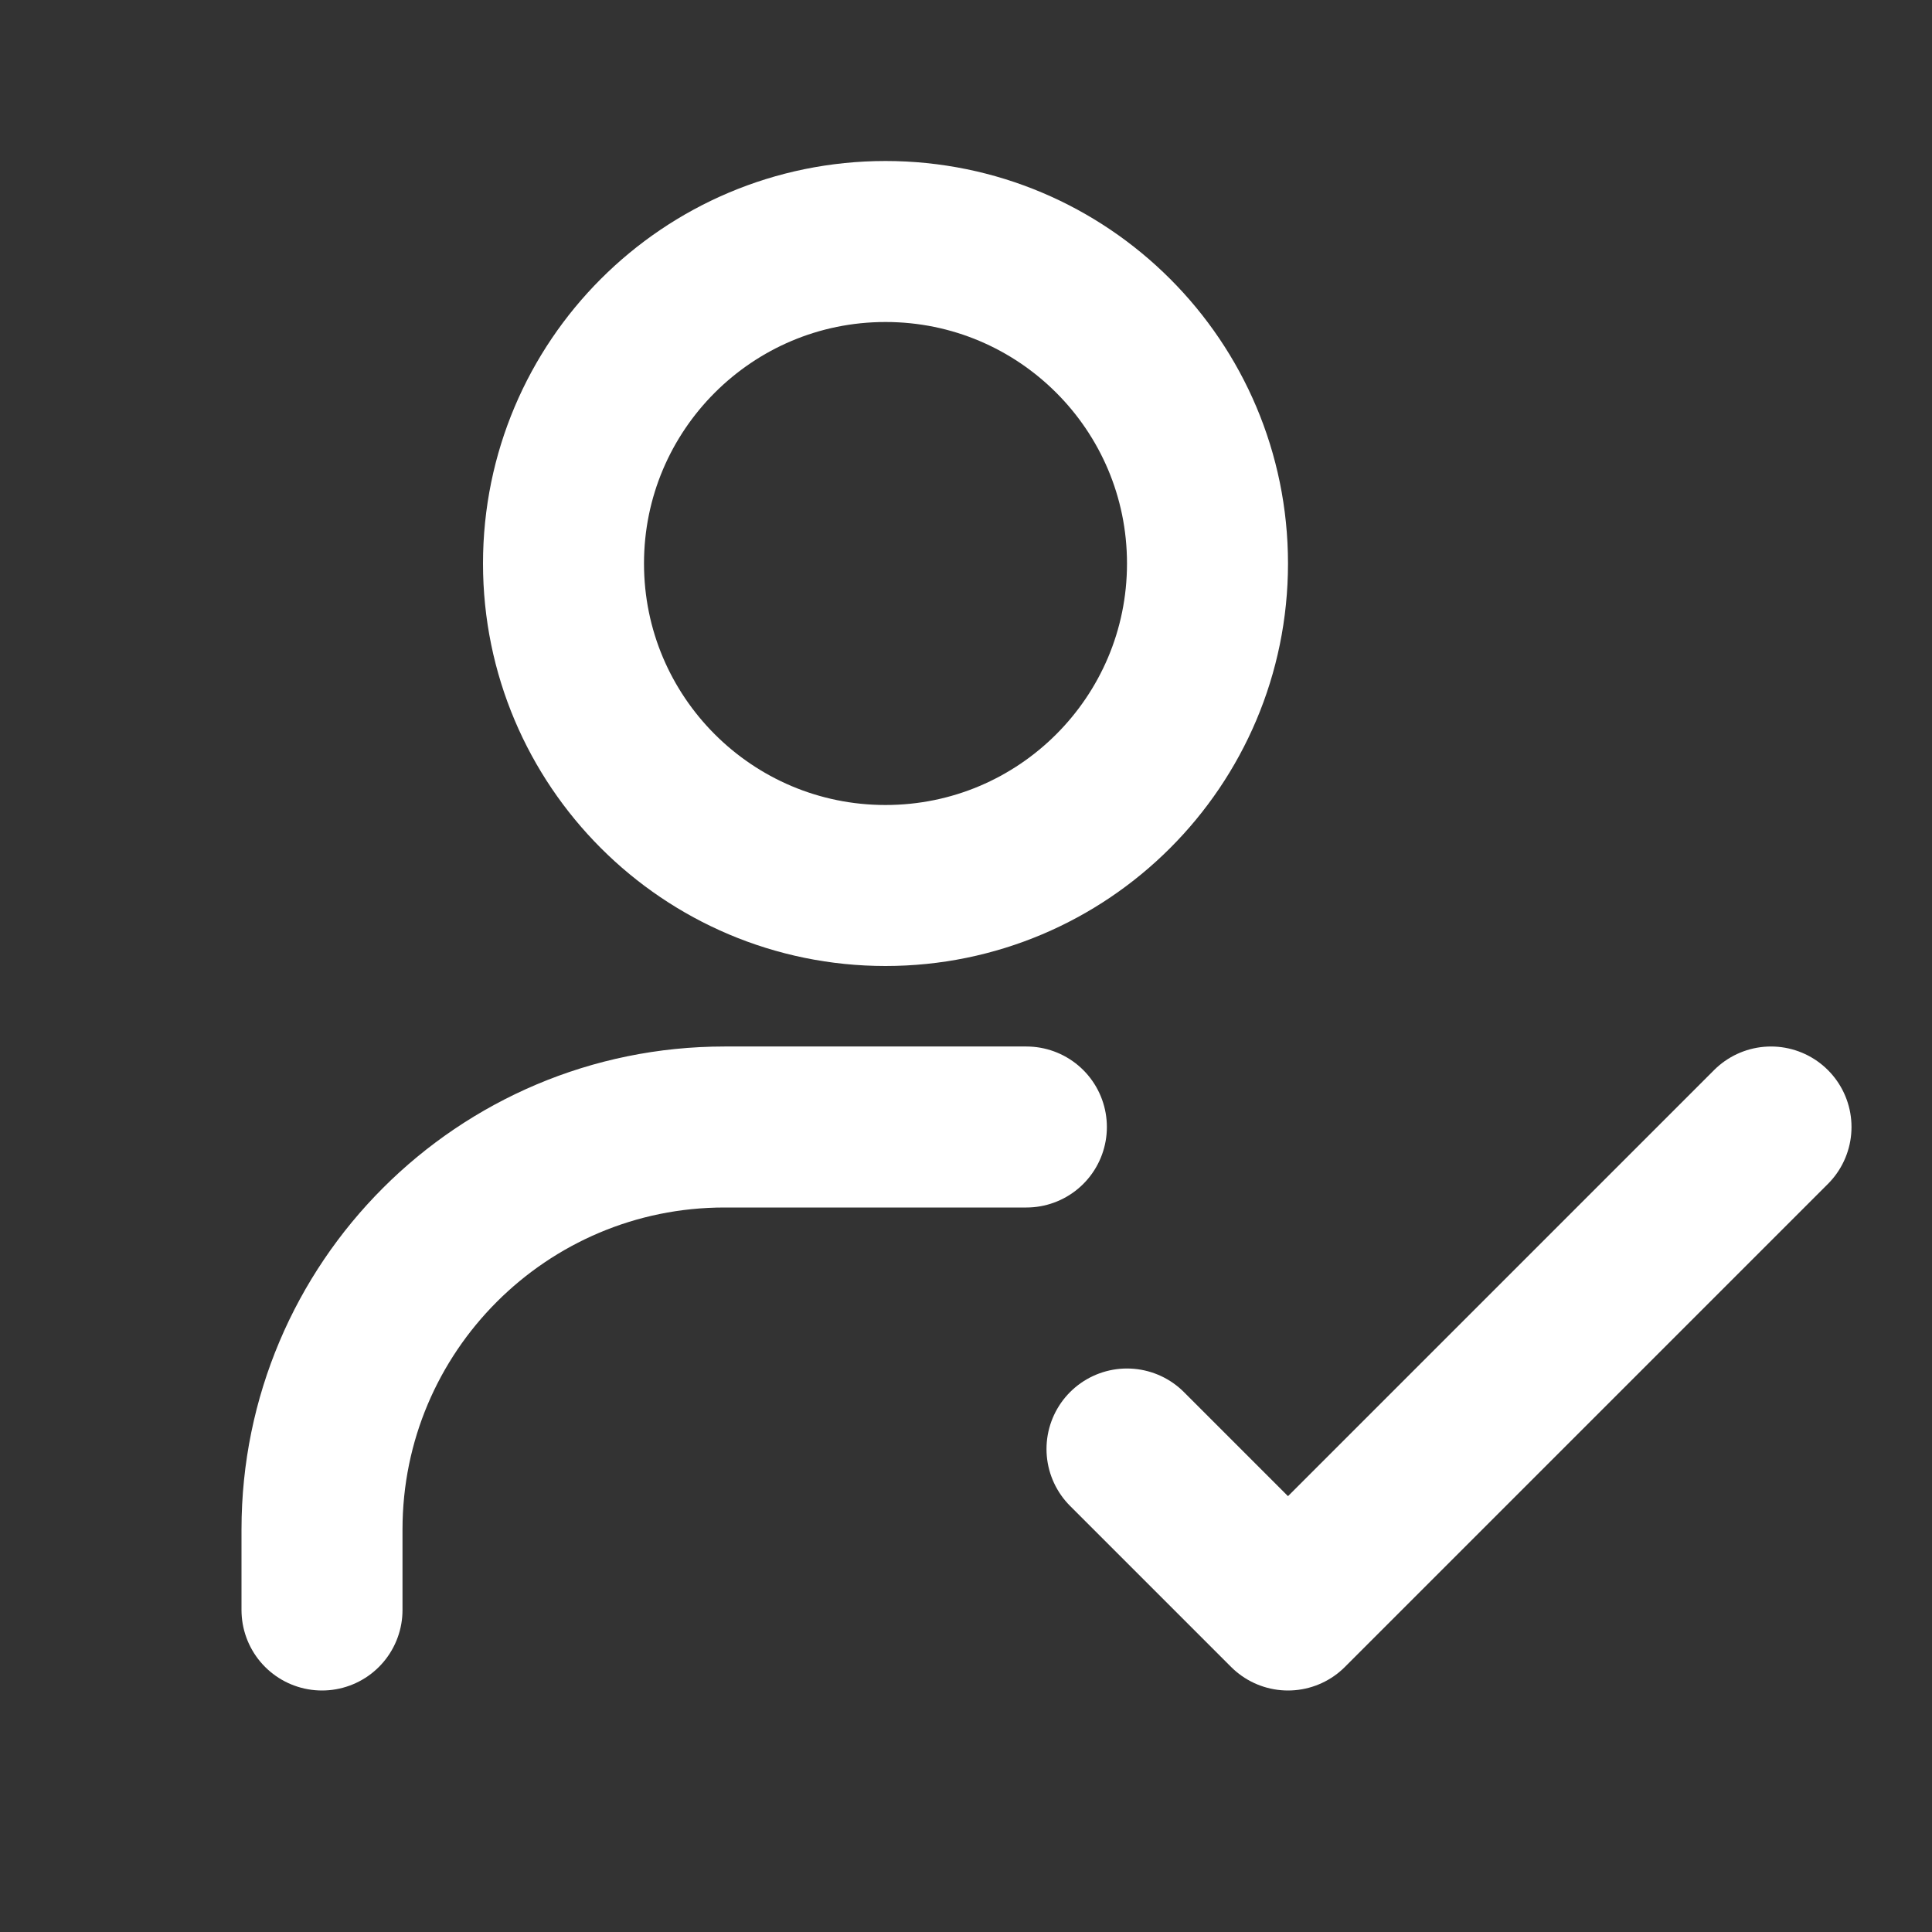<svg
  xmlns="http://www.w3.org/2000/svg"
  viewBox="0 0 24 24"
  fill="none"
>
  <rect x="0" y="0" width="24" height="24" fill="#333333" stroke="none"/>
  <path
    d="
      M 14      18
      L 16      20
      L 22      14
      M 4       20
      V 19
      C 4       16.239 6.239 14      9  14
      H 12.75
      M 15      7
      C 15      9.209 13.209 11      11 11
      C 8.791 11      7       9.209 7  7
      C 7       4.791 8.791 3       11 3
      C 13.209 3       15      4.791 15 7
      Z
    "
    stroke="white"
    stroke-width="2"
    stroke-linecap="round"
    stroke-linejoin="round"
  />
</svg>
